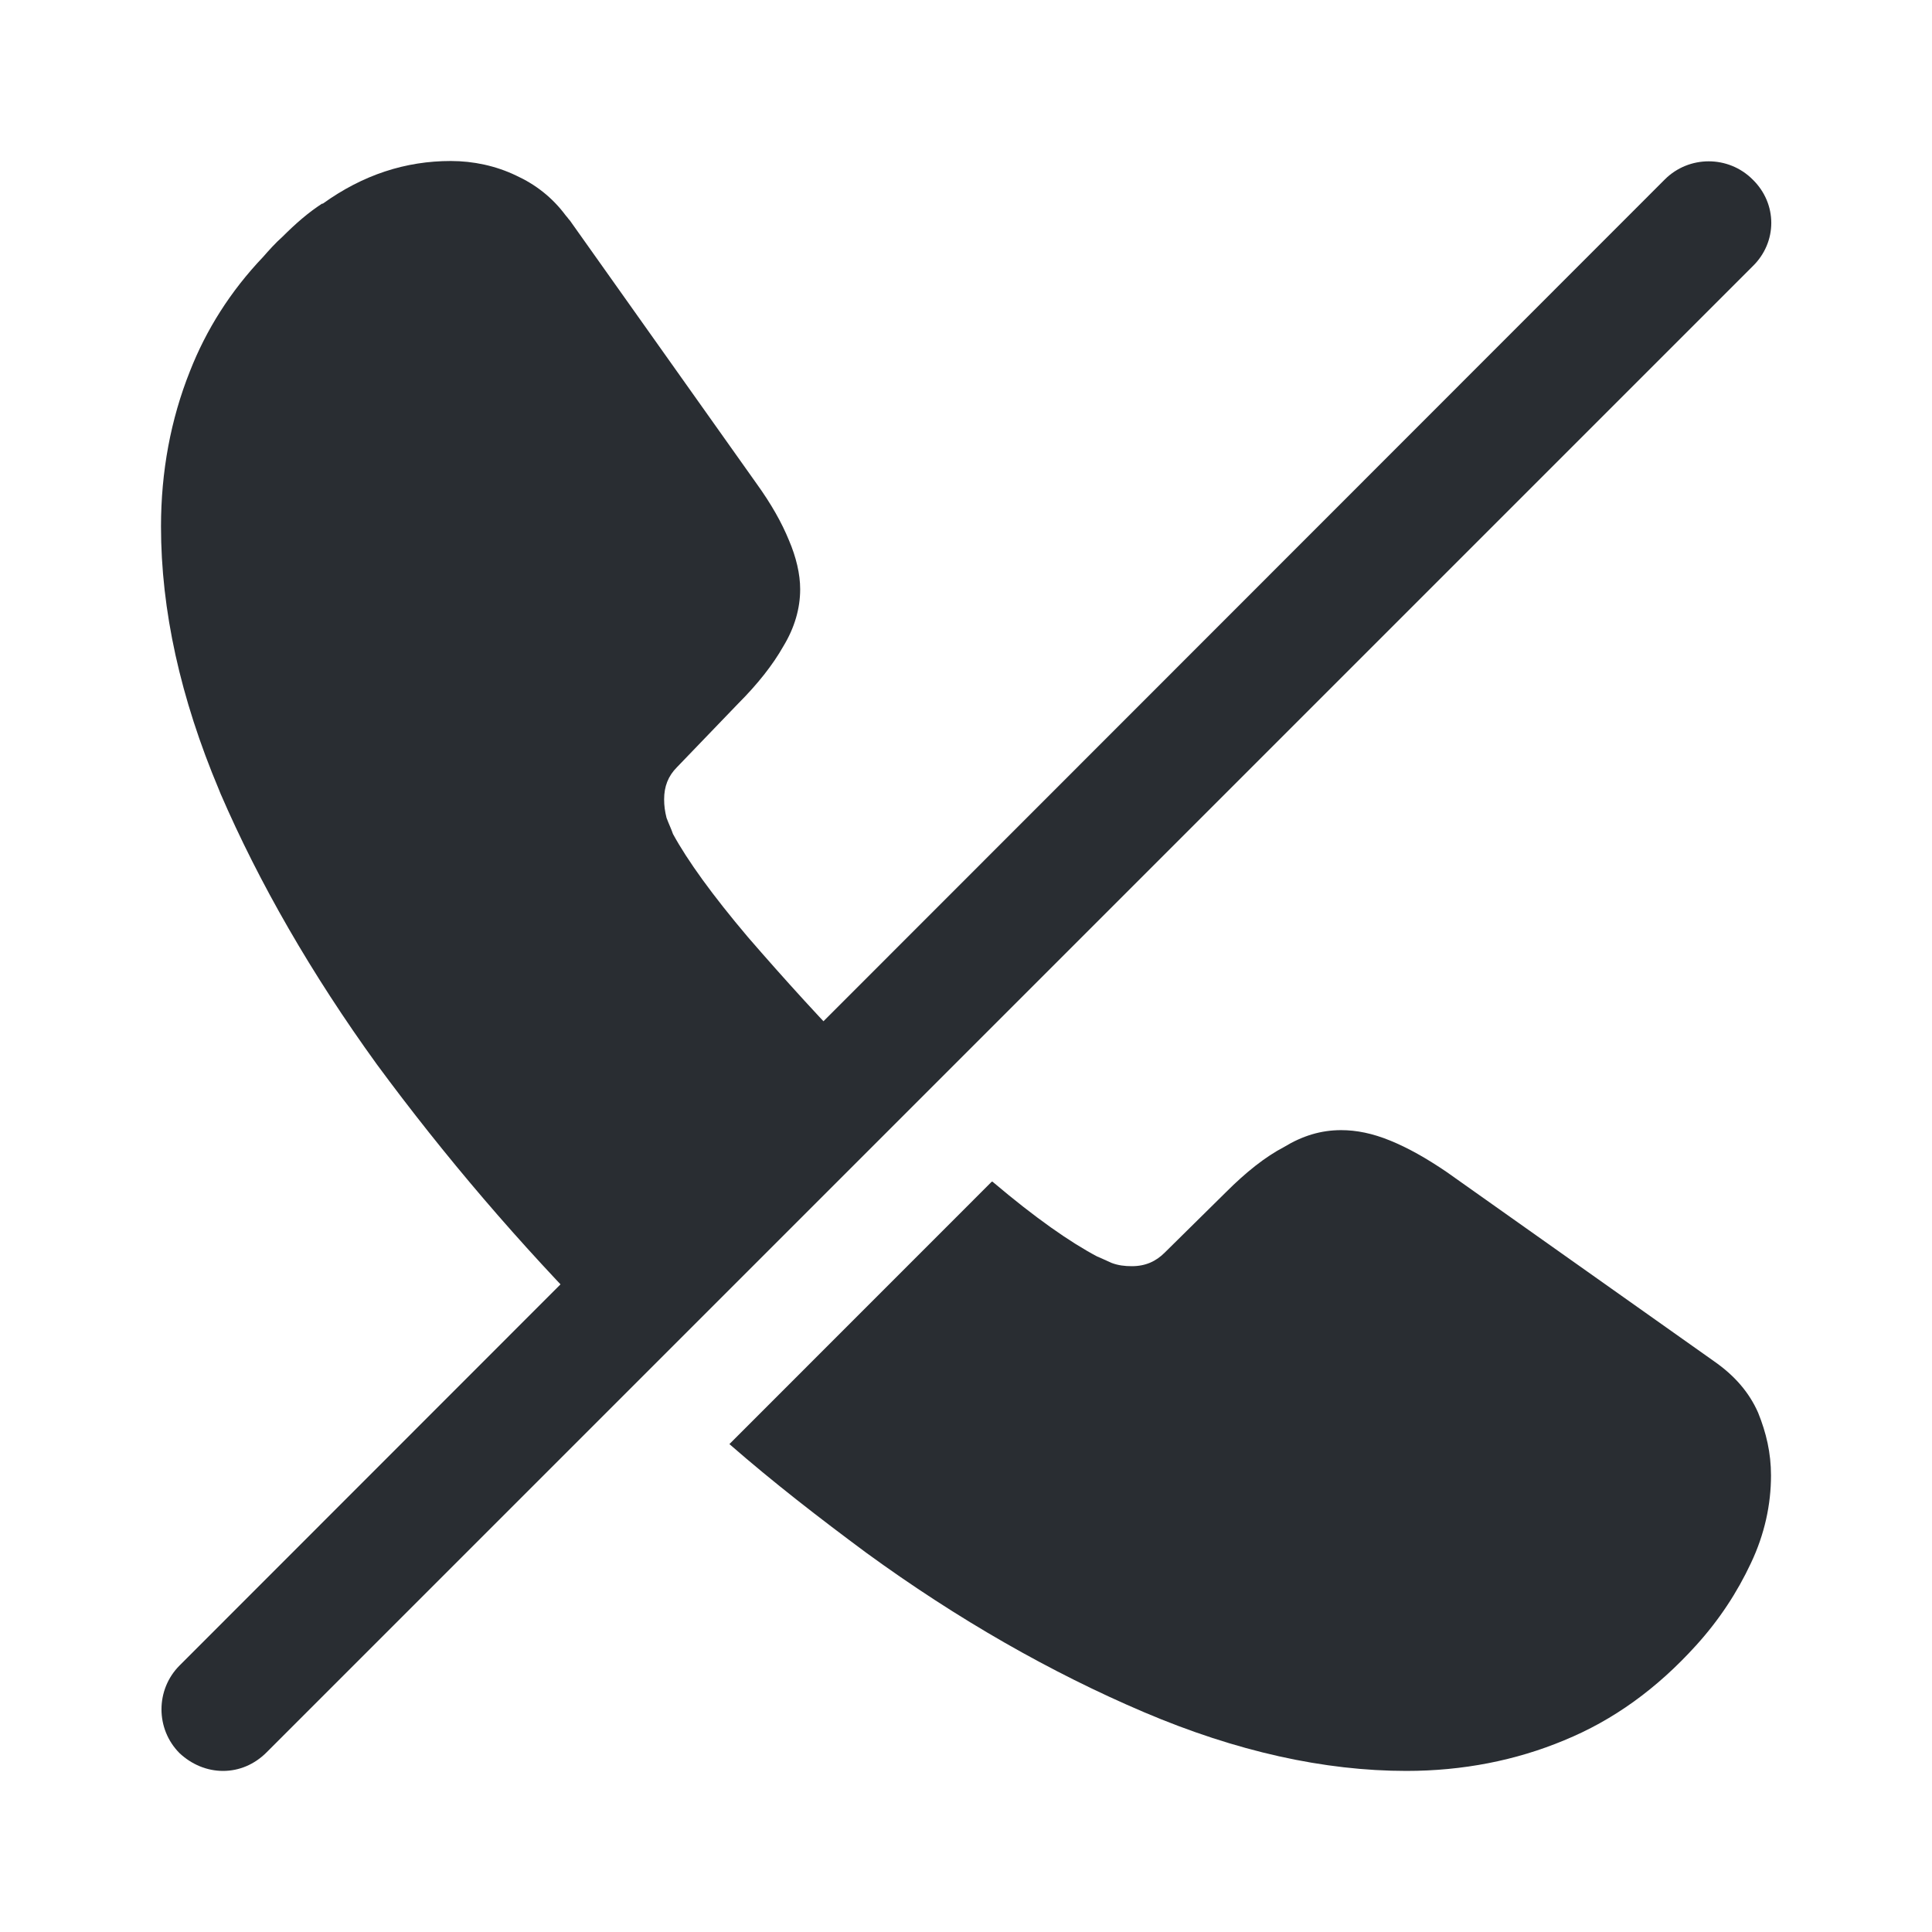 <svg width="24" height="24" viewBox="0 0 24 24" fill="none" xmlns="http://www.w3.org/2000/svg">
<path d="M22 18.329C22 18.689 21.921 19.059 21.75 19.419C21.581 19.779 21.36 20.119 21.07 20.439C20.581 20.979 20.041 21.369 19.43 21.619C18.831 21.869 18.171 21.999 17.471 21.999C16.451 21.999 15.361 21.759 14.21 21.269C13.06 20.779 11.9 20.119 10.761 19.289C10.181 18.859 9.611 18.419 9.061 17.939L12.32 14.679C12.331 14.679 12.331 14.679 12.341 14.689C12.861 15.129 13.29 15.429 13.63 15.609C13.681 15.629 13.741 15.659 13.81 15.689C13.89 15.719 13.97 15.729 14.06 15.729C14.23 15.729 14.361 15.669 14.47 15.559L15.23 14.809C15.48 14.559 15.72 14.369 15.95 14.249C16.18 14.109 16.41 14.039 16.66 14.039C16.851 14.039 17.05 14.079 17.27 14.169C17.491 14.259 17.721 14.389 17.971 14.559L21.291 16.909C21.55 17.089 21.73 17.299 21.84 17.549C21.941 17.799 22 18.049 22 18.329Z" fill="#292D32"/>
<path d="M10.76 13.24L7.5 16.5C7.49 16.5 7.49 16.5 7.48 16.49C6.45 15.45 5.52 14.36 4.68 13.22C3.87 12.1 3.22 10.97 2.74 9.86C2.73 9.84 2.73 9.83 2.72 9.81C2.24 8.67 2 7.58 2 6.54C2 5.86 2.12 5.21 2.36 4.61C2.56 4.1 2.86 3.62 3.27 3.19C3.34 3.11 3.42 3.02 3.51 2.94C3.67 2.78 3.83 2.64 4 2.53C4.01 2.53 4.01 2.53 4.01 2.53C4.51 2.17 5.04 2 5.6 2C5.88 2 6.16 2.06 6.41 2.18C6.65 2.29 6.86 2.45 7.03 2.68C7.05 2.7 7.06 2.72 7.08 2.74L9.4 6.01C9.58 6.26 9.71 6.49 9.8 6.71C9.89 6.92 9.94 7.13 9.94 7.32C9.94 7.56 9.87 7.8 9.73 8.03C9.6 8.26 9.41 8.5 9.17 8.74L8.41 9.53C8.3 9.64 8.25 9.77 8.25 9.93C8.25 10.01 8.26 10.08 8.28 10.16C8.31 10.24 8.34 10.3 8.36 10.36C8.54 10.69 8.85 11.12 9.29 11.64C9.74 12.16 10.22 12.69 10.74 13.22C10.75 13.23 10.75 13.23 10.76 13.24Z" fill="#292D32"/>
<path d="M21.771 2.229C21.471 1.929 20.981 1.929 20.681 2.229L2.231 20.689C1.931 20.989 1.931 21.479 2.231 21.779C2.381 21.919 2.571 21.999 2.771 21.999C2.971 21.999 3.161 21.919 3.311 21.769L21.771 3.309C22.081 3.009 22.081 2.529 21.771 2.229Z" fill="#292D32"/>
</svg>
